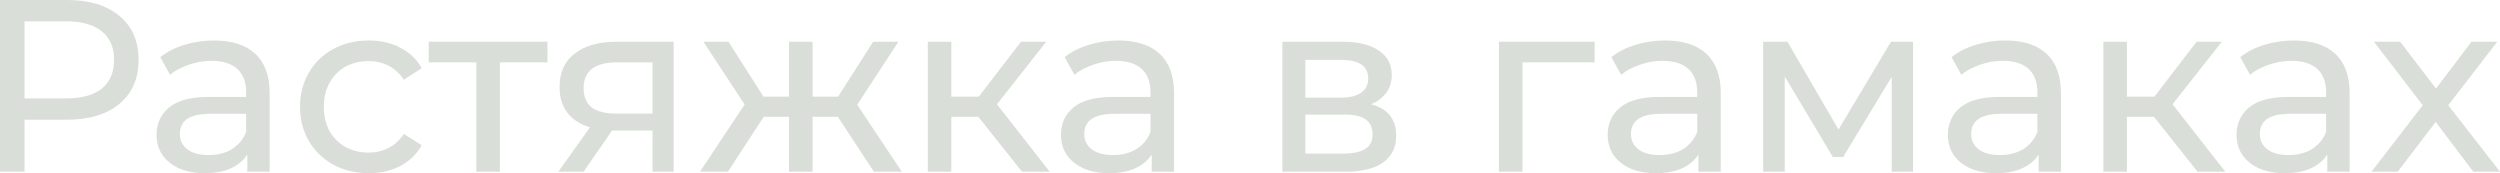 <?xml version="1.0" encoding="UTF-8"?> <svg xmlns="http://www.w3.org/2000/svg" viewBox="0 0 220.345 15.265" fill="none"><path d="M5.903 0C7.863 0 9.406 0.468 10.53 1.405C11.654 2.342 12.217 3.633 12.217 5.276C12.217 6.919 11.654 8.209 10.53 9.146C9.406 10.083 7.863 10.552 5.903 10.552H2.162V15.136H0V0H5.903ZM5.838 8.671C7.207 8.671 8.253 8.382 8.973 7.806C9.694 7.215 10.054 6.371 10.054 5.276C10.054 4.18 9.694 3.344 8.973 2.768C8.253 2.177 7.207 1.881 5.838 1.881H2.162V8.671H5.838Z" fill="#DADED8"></path><path d="M18.859 3.568C20.445 3.568 21.656 3.957 22.492 4.735C23.342 5.514 23.768 6.674 23.768 8.216V15.136H21.8V13.622C21.454 14.155 20.957 14.566 20.308 14.855C19.674 15.128 18.917 15.265 18.038 15.265C16.755 15.265 15.724 14.955 14.946 14.336C14.182 13.716 13.8 12.901 13.8 11.892C13.8 10.883 14.167 10.076 14.903 9.471C15.638 8.851 16.805 8.541 18.405 8.541H21.692V8.13C21.692 7.236 21.432 6.552 20.914 6.076C20.395 5.6 19.631 5.362 18.622 5.362C17.944 5.362 17.281 5.478 16.632 5.708C15.984 5.925 15.436 6.22 14.989 6.595L14.124 5.038C14.715 4.562 15.421 4.202 16.243 3.957C17.065 3.697 17.937 3.568 18.859 3.568ZM18.384 13.665C19.177 13.665 19.861 13.492 20.438 13.146C21.014 12.786 21.432 12.281 21.692 11.633V10.033H18.492C16.733 10.033 15.854 10.624 15.854 11.806C15.854 12.382 16.077 12.836 16.524 13.168C16.971 13.5 17.591 13.665 18.384 13.665Z" fill="#DADED8"></path><path d="M32.5 15.265C31.333 15.265 30.288 15.013 29.365 14.509C28.457 14.004 27.743 13.312 27.224 12.433C26.705 11.539 26.446 10.53 26.446 9.406C26.446 8.281 26.705 7.28 27.224 6.4C27.743 5.506 28.457 4.815 29.365 4.324C30.288 3.82 31.333 3.568 32.5 3.568C33.538 3.568 34.461 3.777 35.268 4.195C36.09 4.613 36.724 5.218 37.171 6.011L35.592 7.027C35.232 6.48 34.785 6.069 34.252 5.795C33.718 5.521 33.127 5.384 32.479 5.384C31.729 5.384 31.052 5.55 30.446 5.881C29.855 6.213 29.387 6.689 29.041 7.308C28.709 7.914 28.543 8.613 28.543 9.406C28.543 10.213 28.709 10.927 29.041 11.546C29.387 12.152 29.855 12.62 30.446 12.952C31.052 13.283 31.729 13.449 32.479 13.449C33.127 13.449 33.718 13.312 34.252 13.038C34.785 12.764 35.232 12.354 35.592 11.806L37.171 12.8C36.724 13.593 36.09 14.206 35.268 14.638C34.461 15.056 33.538 15.265 32.5 15.265Z" fill="#DADED8"></path><path d="M48.251 5.492H44.056V15.136H41.981V5.492H37.786V3.676H48.251V5.492Z" fill="#DADED8"></path><path d="M59.373 3.676V15.136H57.513V11.503H53.946L51.438 15.136H49.211L52 11.222C51.135 10.963 50.472 10.537 50.011 9.946C49.549 9.341 49.319 8.591 49.319 7.698C49.319 6.386 49.766 5.391 50.659 4.714C51.553 4.022 52.786 3.676 54.357 3.676H59.373ZM51.438 7.762C51.438 8.526 51.676 9.096 52.151 9.471C52.641 9.831 53.369 10.011 54.335 10.011H57.513V5.492H54.422C52.432 5.492 51.438 6.249 51.438 7.762Z" fill="#DADED8"></path><path d="M73.845 10.292H71.618V15.136H69.542V10.292H67.315L64.158 15.136H61.693L65.629 9.211L61.996 3.676H64.202L67.294 8.519H69.542V3.676H71.618V8.519H73.867L76.959 3.676H79.186L75.553 9.233L79.488 15.136H77.023L73.845 10.292Z" fill="#DADED8"></path><path d="M86.227 10.292H83.848V15.136H81.773V3.676H83.848V8.519H86.27L89.989 3.676H92.216L87.87 9.189L92.519 15.136H90.076L86.227 10.292Z" fill="#DADED8"></path><path d="M98.571 3.568C100.156 3.568 101.367 3.957 102.203 4.735C103.054 5.514 103.479 6.674 103.479 8.216V15.136H101.511V13.622C101.165 14.155 100.668 14.566 100.02 14.855C99.385 15.128 98.628 15.265 97.749 15.265C96.466 15.265 95.435 14.955 94.657 14.336C93.893 13.716 93.511 12.901 93.511 11.892C93.511 10.883 93.879 10.076 94.614 9.471C95.349 8.851 96.516 8.541 98.117 8.541H101.403V8.13C101.403 7.236 101.144 6.552 100.625 6.076C100.106 5.6 99.342 5.362 98.333 5.362C97.655 5.362 96.992 5.478 96.344 5.708C95.695 5.925 95.147 6.22 94.7 6.595L93.835 5.038C94.426 4.562 95.133 4.202 95.954 3.957C96.776 3.697 97.648 3.568 98.571 3.568ZM98.095 13.665C98.888 13.665 99.573 13.492 100.149 13.146C100.726 12.786 101.144 12.281 101.403 11.633V10.033H98.203C96.445 10.033 95.565 10.624 95.565 11.806C95.565 12.382 95.789 12.836 96.235 13.168C96.682 13.5 97.302 13.665 98.095 13.665Z" fill="#DADED8"></path><path d="M120.829 9.189C122.314 9.564 123.056 10.494 123.056 11.979C123.056 12.988 122.674 13.766 121.91 14.314C121.161 14.862 120.036 15.136 118.537 15.136H113.024V3.676H118.343C119.698 3.676 120.757 3.935 121.521 4.454C122.285 4.959 122.667 5.679 122.667 6.616C122.667 7.222 122.501 7.748 122.17 8.195C121.853 8.627 121.406 8.959 120.829 9.189ZM115.056 8.606H118.17C118.962 8.606 119.561 8.462 119.964 8.173C120.382 7.885 120.591 7.467 120.591 6.919C120.591 5.824 119.784 5.276 118.17 5.276H115.056V8.606ZM118.386 13.536C119.251 13.536 119.9 13.399 120.332 13.125C120.764 12.851 120.98 12.426 120.98 11.849C120.98 11.258 120.779 10.818 120.375 10.53C119.986 10.242 119.366 10.098 118.516 10.098H115.056V13.536H118.386Z" fill="#DADED8"></path><path d="M140.545 5.492H134.188V15.136H132.112V3.676H140.545V5.492Z" fill="#DADED8"></path><path d="M146.756 3.568C148.342 3.568 149.553 3.957 150.389 4.735C151.239 5.514 151.665 6.674 151.665 8.216V15.136H149.697V13.622C149.351 14.155 148.854 14.566 148.205 14.855C147.571 15.128 146.814 15.265 145.935 15.265C144.652 15.265 143.621 14.955 142.843 14.336C142.079 13.716 141.697 12.901 141.697 11.892C141.697 10.883 142.064 10.076 142.8 9.471C143.535 8.851 144.702 8.541 146.302 8.541H149.589V8.13C149.589 7.236 149.33 6.552 148.811 6.076C148.292 5.6 147.528 5.362 146.519 5.362C145.841 5.362 145.178 5.478 144.529 5.708C143.881 5.925 143.333 6.22 142.886 6.595L142.021 5.038C142.612 4.562 143.319 4.202 144.14 3.957C144.962 3.697 145.834 3.568 146.756 3.568ZM146.281 13.665C147.074 13.665 147.758 13.492 148.335 13.146C148.912 12.786 149.33 12.281 149.589 11.633V10.033H146.389C144.63 10.033 143.751 10.624 143.751 11.806C143.751 12.382 143.974 12.836 144.421 13.168C144.868 13.5 145.488 13.665 146.281 13.665Z" fill="#DADED8"></path><path d="M168.614 3.676V15.136H166.733V6.768L162.452 13.838H161.543L157.305 6.746V15.136H155.402V3.676H157.543L162.041 11.417L166.668 3.676H168.614Z" fill="#DADED8"></path><path d="M176.74 3.568C178.326 3.568 179.537 3.957 180.373 4.735C181.224 5.514 181.649 6.674 181.649 8.216V15.136H179.681V13.622C179.335 14.155 178.838 14.566 178.189 14.855C177.555 15.128 176.798 15.265 175.919 15.265C174.636 15.265 173.605 14.955 172.827 14.336C172.063 13.716 171.681 12.901 171.681 11.892C171.681 10.883 172.049 10.076 172.784 9.471C173.519 8.851 174.686 8.541 176.287 8.541H179.573V8.13C179.573 7.236 179.314 6.552 178.795 6.076C178.276 5.6 177.512 5.362 176.503 5.362C175.825 5.362 175.162 5.478 174.514 5.708C173.865 5.925 173.317 6.22 172.87 6.595L172.005 5.038C172.596 4.562 173.303 4.202 174.124 3.957C174.946 3.697 175.818 3.568 176.74 3.568ZM176.265 13.665C177.058 13.665 177.742 13.492 178.319 13.146C178.896 12.786 179.314 12.281 179.573 11.633V10.033H176.373C174.614 10.033 173.735 10.624 173.735 11.806C173.735 12.382 173.958 12.836 174.405 13.168C174.852 13.5 175.472 13.665 176.265 13.665Z" fill="#DADED8"></path><path d="M189.841 10.292H187.462V15.136H185.387V3.676H187.462V8.519H189.884L193.603 3.676H195.83L191.484 9.189L196.133 15.136H193.69L189.841 10.292Z" fill="#DADED8"></path><path d="M202.185 3.568C203.77 3.568 204.981 3.957 205.817 4.735C206.668 5.514 207.093 6.674 207.093 8.216V15.136H205.125V13.622C204.779 14.155 204.282 14.566 203.634 14.855C202.999 15.128 202.242 15.265 201.363 15.265C200.08 15.265 199.049 14.955 198.271 14.336C197.507 13.716 197.125 12.901 197.125 11.892C197.125 10.883 197.493 10.076 198.228 9.471C198.963 8.851 200.131 8.541 201.731 8.541H205.017V8.13C205.017 7.236 204.758 6.552 204.239 6.076C203.72 5.6 202.956 5.362 201.947 5.362C201.269 5.362 200.606 5.478 199.958 5.708C199.309 5.925 198.761 6.22 198.315 6.595L197.45 5.038C198.04 4.562 198.747 4.202 199.569 3.957C200.39 3.697 201.262 3.568 202.185 3.568ZM201.709 13.665C202.502 13.665 203.187 13.492 203.763 13.146C204.34 12.786 204.758 12.281 205.017 11.633V10.033H201.817C200.059 10.033 199.179 10.624 199.179 11.806C199.179 12.382 199.403 12.836 199.85 13.168C200.296 13.5 200.916 13.665 201.709 13.665Z" fill="#DADED8"></path><path d="M217.988 15.136L214.68 10.746L211.328 15.136H209.015L213.534 9.276L209.231 3.676H211.544L214.701 7.806L217.836 3.676H220.107L215.782 9.276L220.345 15.136H217.988Z" fill="#DADED8"></path></svg> 